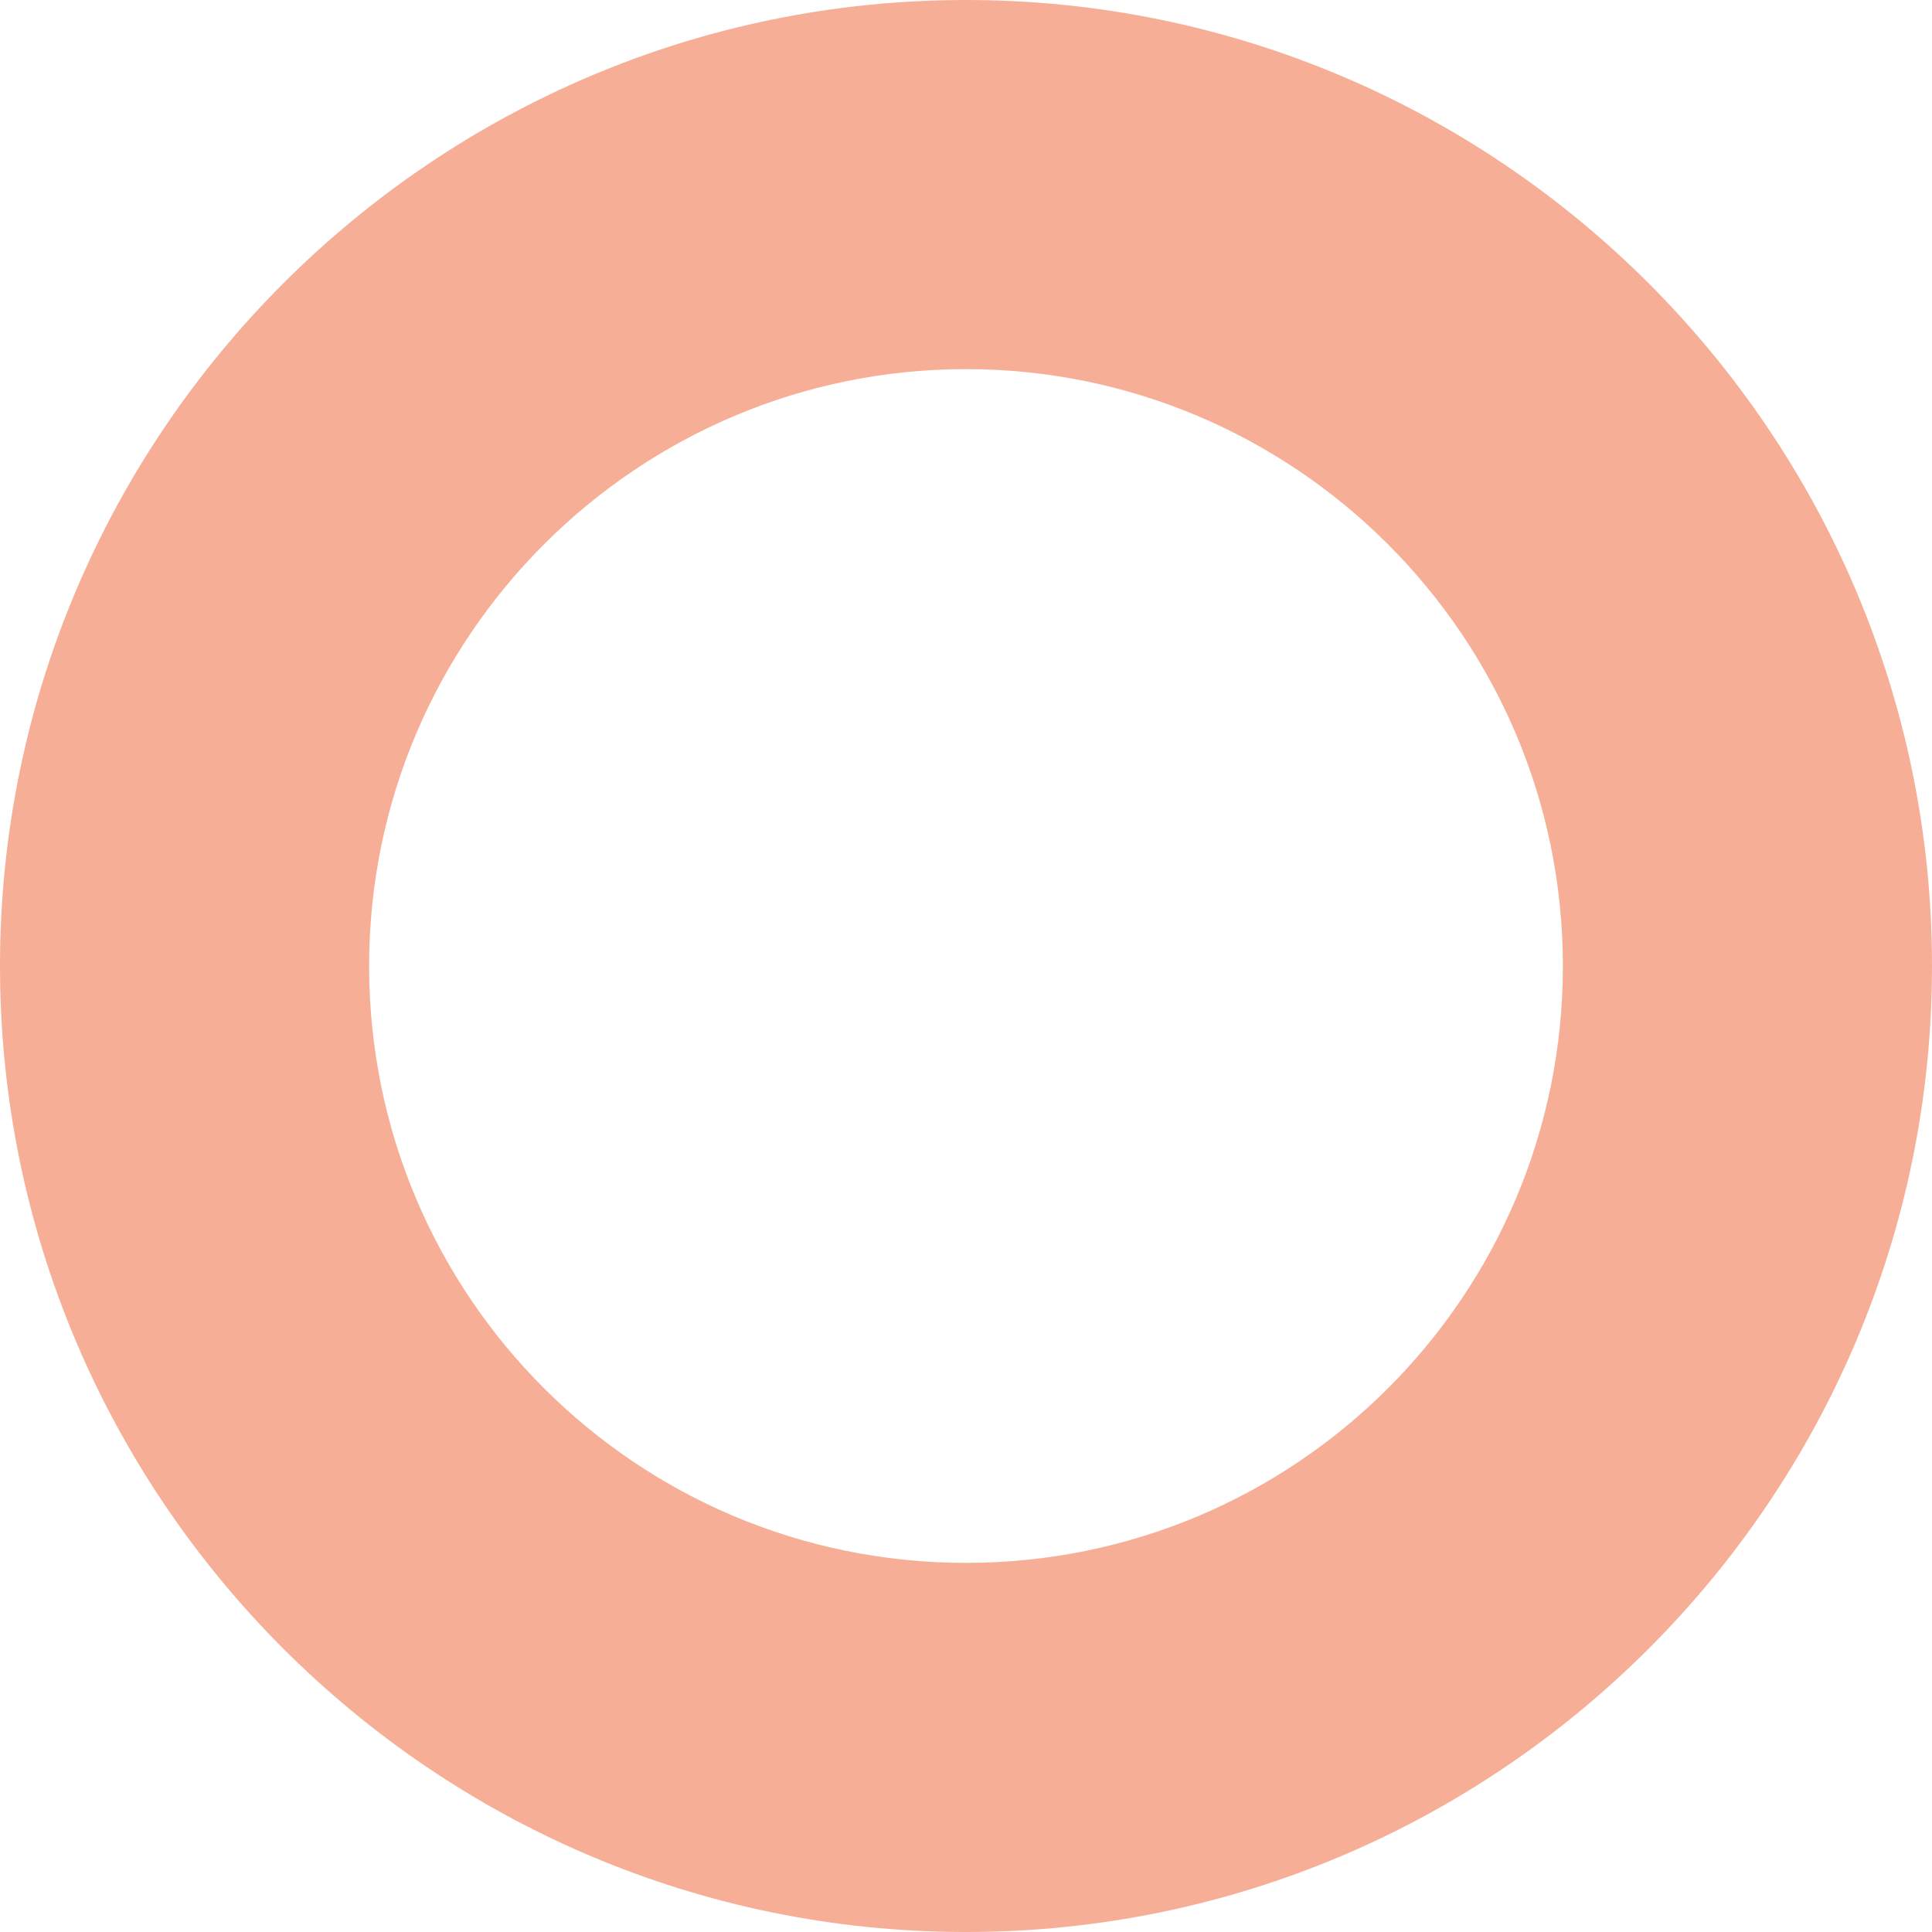 <?xml version="1.0" encoding="utf-8"?>
<!-- Generator: Adobe Illustrator 23.0.4, SVG Export Plug-In . SVG Version: 6.00 Build 0)  -->
<svg version="1.1" id="Calque_1" xmlns="http://www.w3.org/2000/svg" xmlns:xlink="http://www.w3.org/1999/xlink" x="0px" y="0px"
	 viewBox="0 0 123 123" style="enable-background:new 0 0 123 123;" xml:space="preserve">
<style type="text/css">
	.st0{fill:#F6AF96;}
</style>
<g>
	<path class="st0" d="M61.5,123C27.6,123,0,95.4,0,61.5S27.6,0,61.5,0S123,27.6,123,61.5S95.4,123,61.5,123z M61.5,23.5
		c-20.9,0-38,17-38,38s17,38,38,38s38-17,38-38S82.4,23.5,61.5,23.5z"/>
</g>
</svg>
